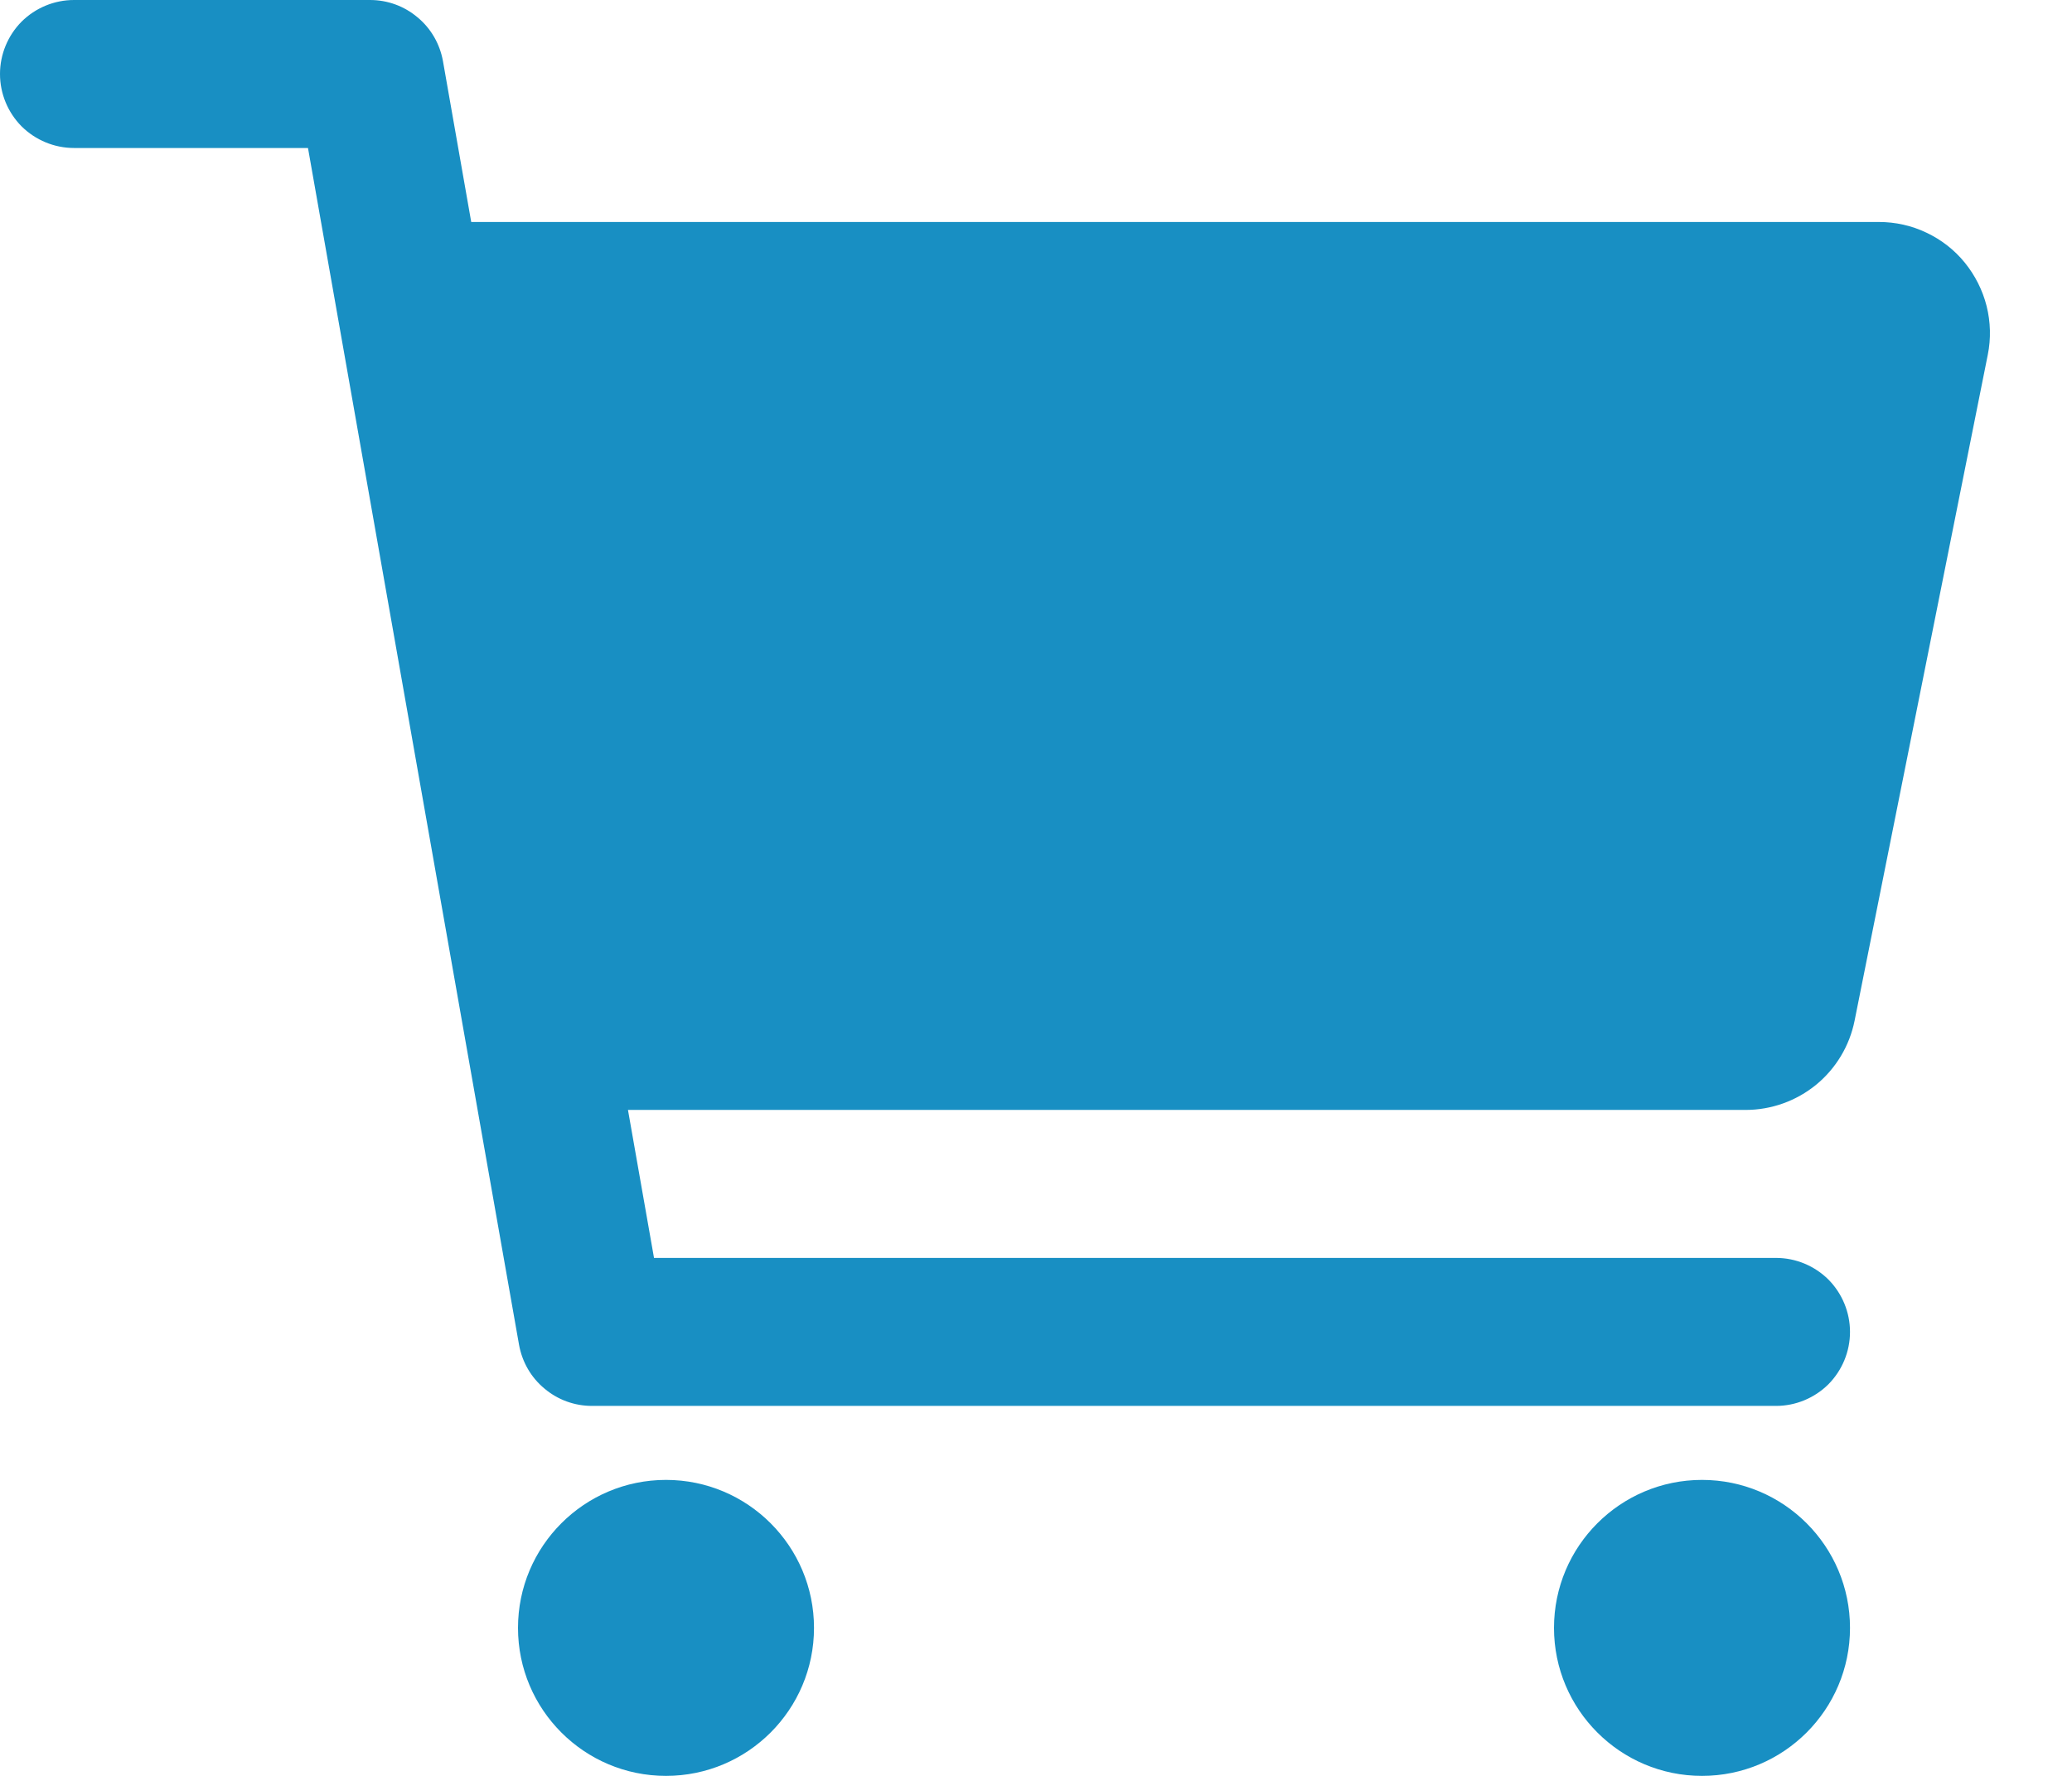 <svg width="14" height="12" viewBox="0 0 14 12" fill="none" xmlns="http://www.w3.org/2000/svg">
<path d="M4.5 12C5.052 12 5.5 11.552 5.5 11C5.5 10.448 5.052 10 4.5 10C3.948 10 3.5 10.448 3.5 11C3.5 11.552 3.948 12 4.5 12Z" fill="#188FC3"/>
<path d="M11.5 12C12.052 12 12.5 11.552 12.5 11C12.5 10.448 12.052 10 11.5 10C10.948 10 10.5 10.448 10.5 11C10.5 11.552 10.948 12 11.5 12Z" fill="#188FC3"/>
<path d="M13.275 1.774C13.205 1.688 13.116 1.619 13.016 1.572C12.916 1.524 12.806 1.5 12.695 1.5H3.184L2.993 0.413C2.972 0.297 2.912 0.192 2.821 0.117C2.731 0.041 2.618 -2.47005e-05 2.5 1.10563e-08H0.5C0.367 1.10563e-08 0.24 0.053 0.146 0.146C0.053 0.24 0 0.367 0 0.5C0 0.633 0.053 0.76 0.146 0.854C0.24 0.947 0.367 1 0.5 1H2.081L3.507 9.087C3.528 9.203 3.588 9.308 3.679 9.383C3.769 9.459 3.882 9.5 4 9.5H12C12.133 9.5 12.26 9.447 12.354 9.354C12.447 9.26 12.5 9.133 12.5 9C12.5 8.867 12.447 8.74 12.354 8.646C12.26 8.553 12.133 8.5 12 8.5H4.419L4.243 7.5H11.795C11.968 7.5 12.136 7.44 12.271 7.33C12.405 7.22 12.497 7.067 12.531 6.897L13.431 2.397C13.453 2.288 13.45 2.176 13.423 2.068C13.396 1.961 13.345 1.86 13.275 1.774Z" fill="#188FC3"/>
</svg>
